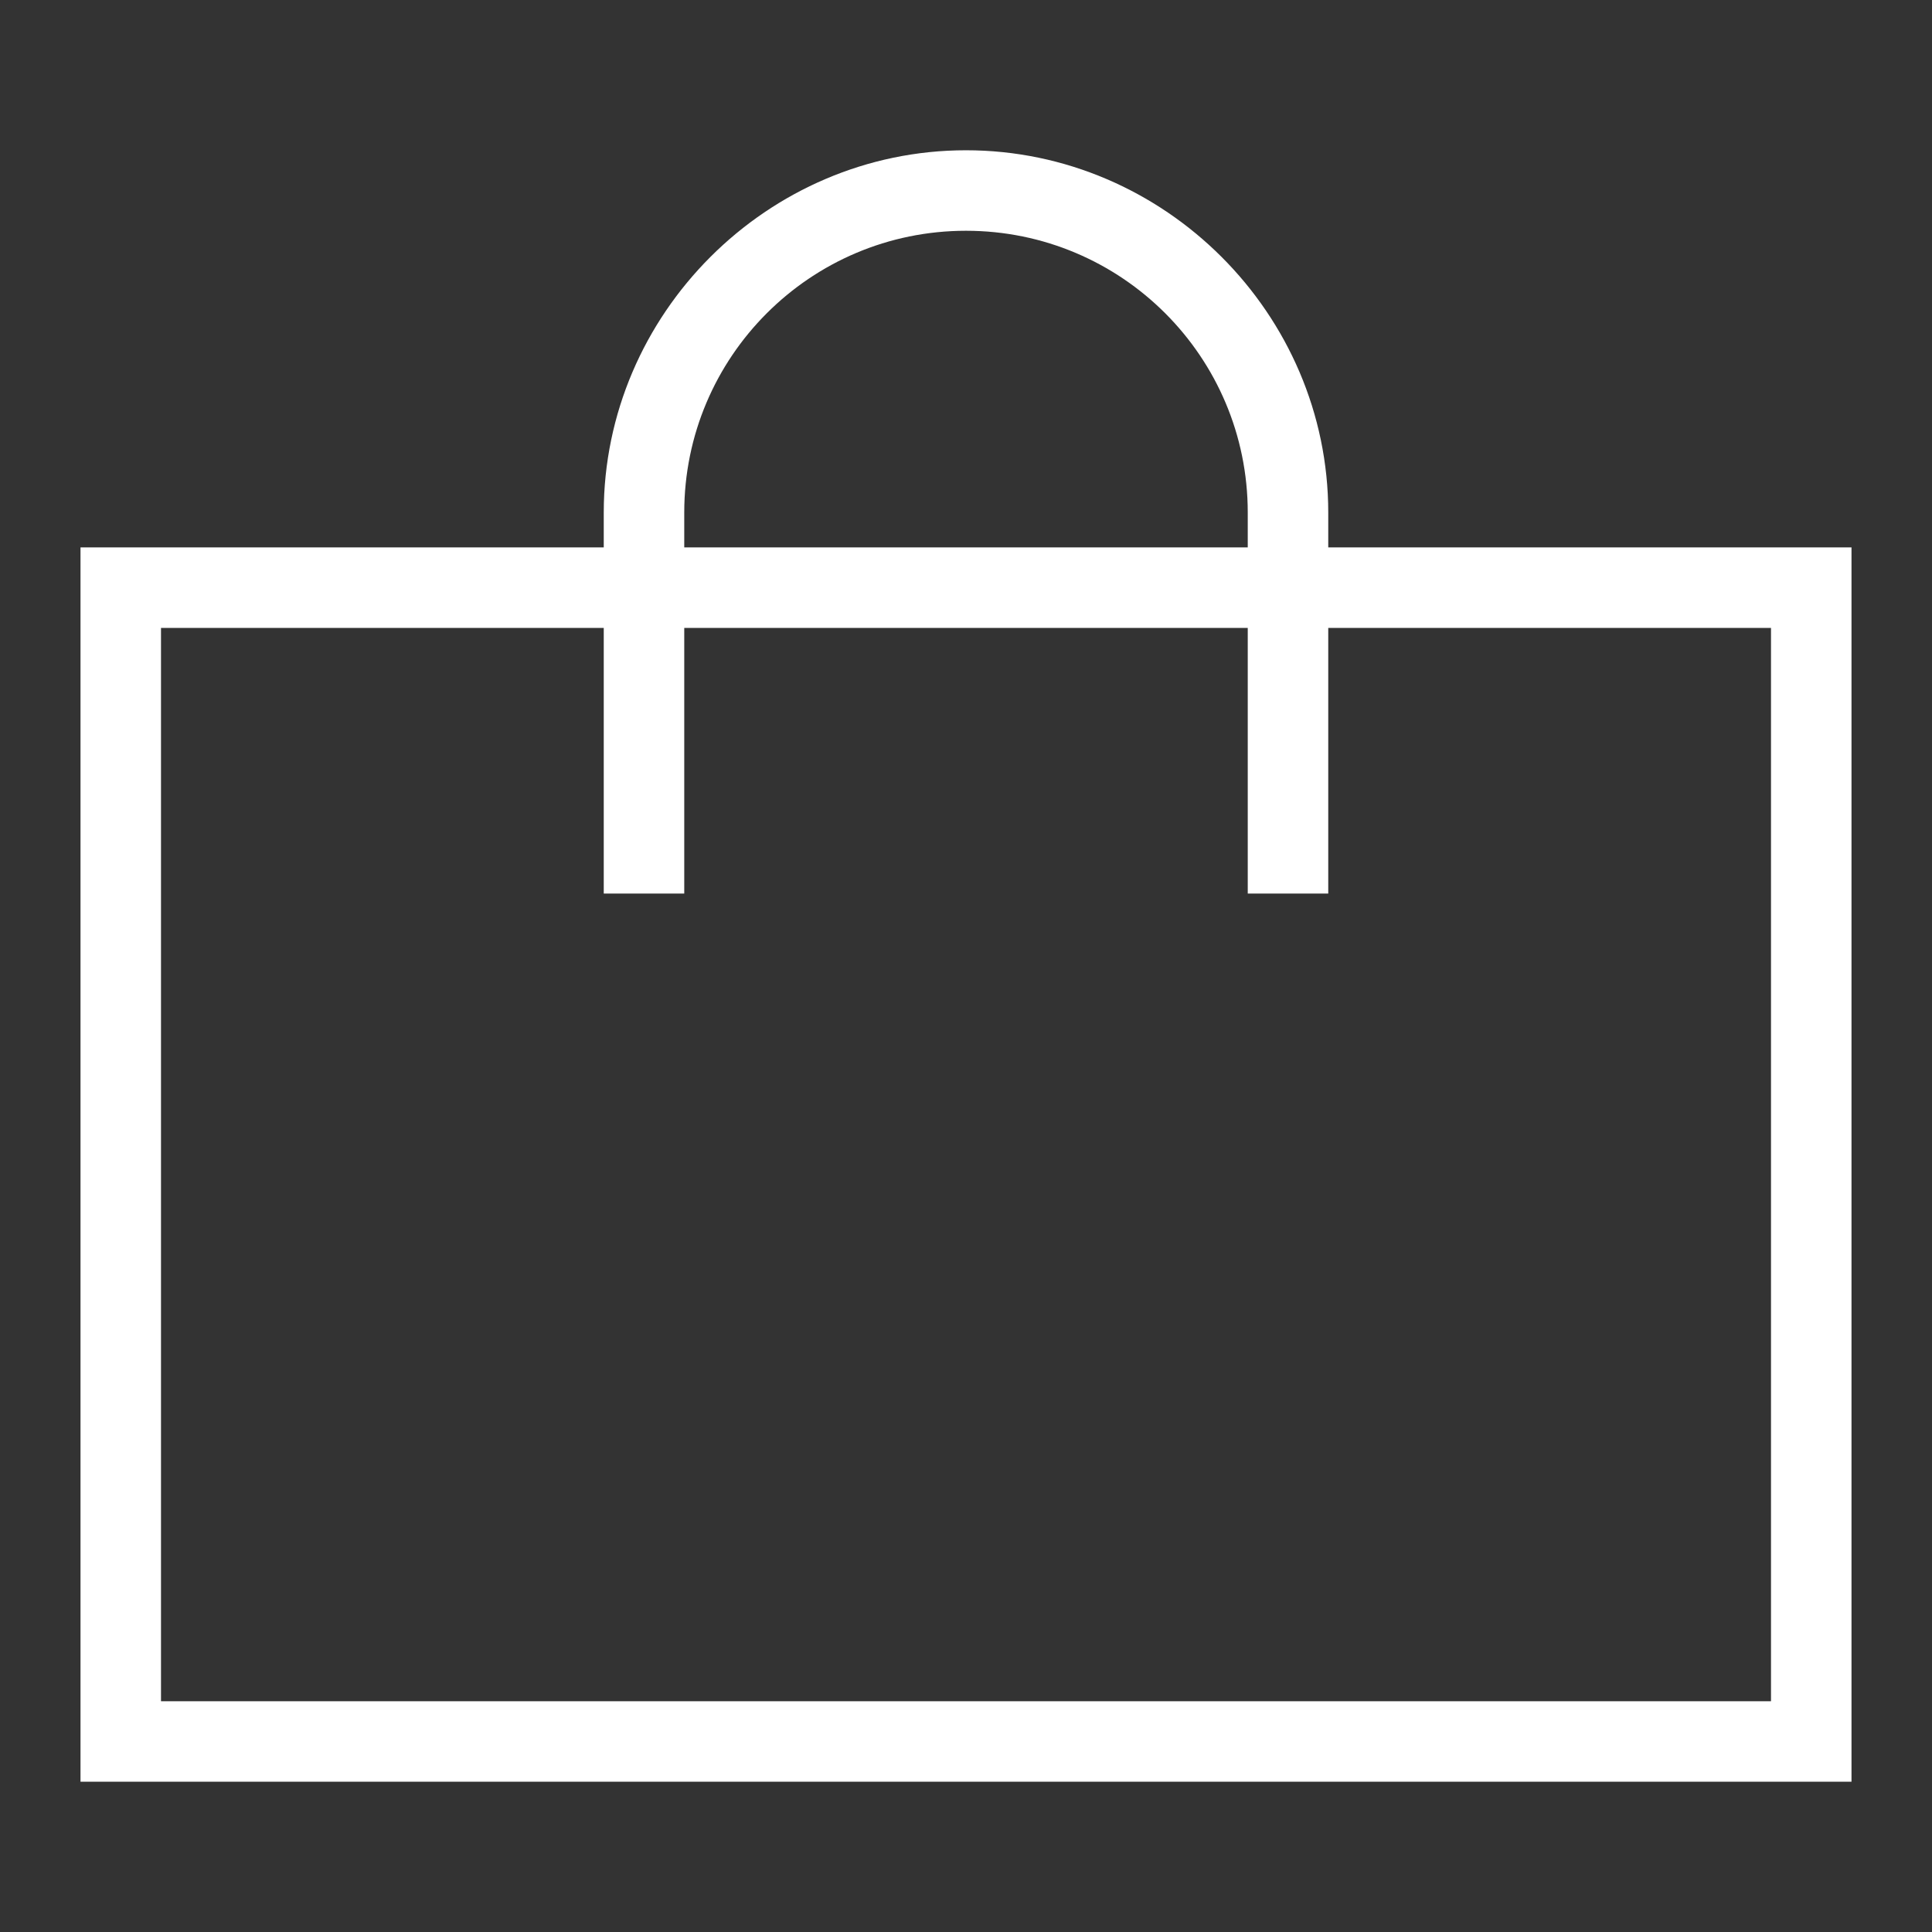 <?xml version="1.0" encoding="utf-8"?>
<!-- Generator: Adobe Illustrator 21.0.0, SVG Export Plug-In . SVG Version: 6.00 Build 0)  -->
<svg version="1.1" id="图层_1" xmlns="http://www.w3.org/2000/svg" xmlns:xlink="http://www.w3.org/1999/xlink" x="0px" y="0px"
	 viewBox="0 0 72 72" style="enable-background:new 0 0 72 72;" xml:space="preserve">
<rect x="0" y="0" width="72" height="72" fill="#333333" stroke="none"/>
<style type="text/css">
	.st0{display:none;fill:#CEC9C8;}
	.st1{display:none;}
	.st2{display:inline;}
	.st3{fill:#FFFFFF;}
</style>
<rect x="-4" y="-4" class="st0" width="80" height="80"/>
<rect class="st0" width="72" height="72"/>
<g class="st1">
	<path class="st2" d="M55,28v25H17V28H55 M58,25H14v31h44V25L58,25z"/>
</g>
<g>
	<path class="st3" d="M49.5,33.3h-3V19.1c0-5.8-4.7-10.5-10.5-10.5s-10.5,4.7-10.5,10.5v14.2h-3V19.1c0-7.4,6.1-13.5,13.5-13.5
		s13.5,6.1,13.5,13.5V33.3z"/>
	<path class="st3" d="M69,66.4H3v-46h66V66.4z M6,63.4h60v-40H6V63.4z"/>
</g>
</svg>
